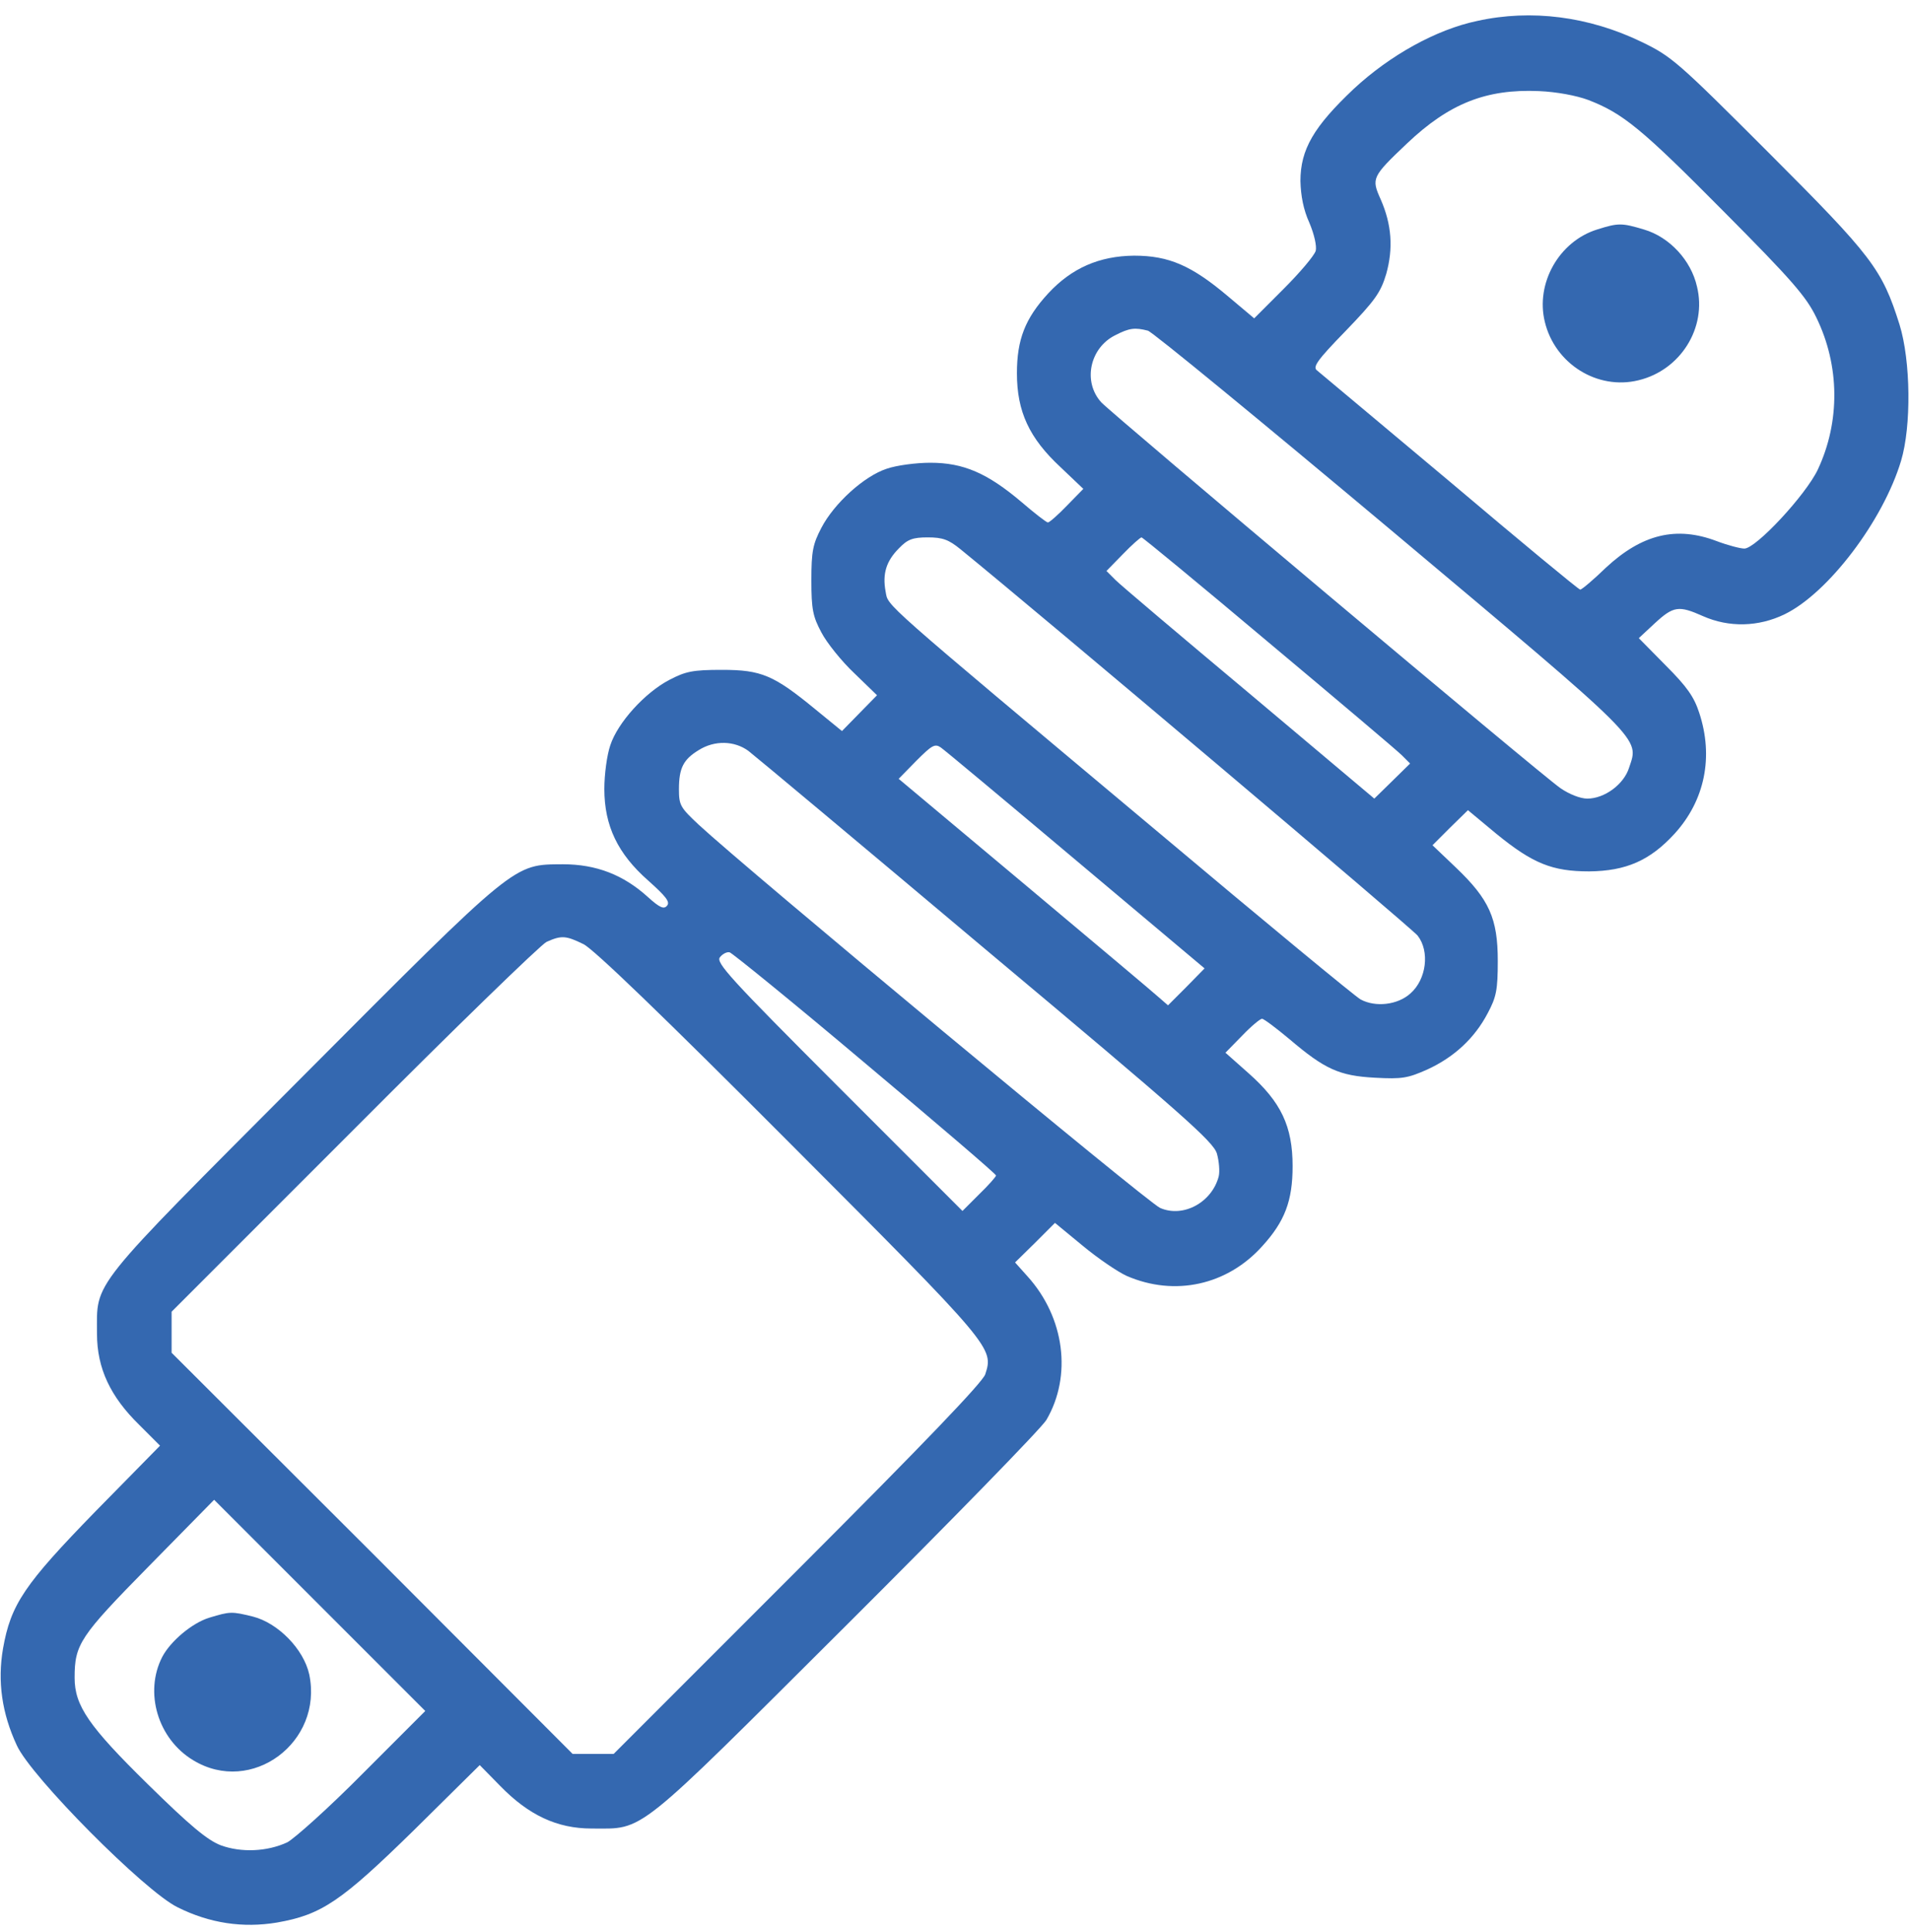 <svg width="90" height="91" viewBox="0 0 90 91" fill="none" xmlns="http://www.w3.org/2000/svg">
<g clip-path="url(#clip0_19_90)">
<path d="M69.609 0.986C67.676 1.39 65.496 2.603 63.791 4.185C61.91 5.961 61.277 7.033 61.277 8.527C61.295 9.23 61.418 9.88 61.699 10.496C61.928 11.041 62.051 11.585 61.998 11.814C61.928 12.043 61.26 12.834 60.486 13.607L59.098 14.996L57.885 13.976C56.162 12.517 55.09 12.043 53.438 12.043C51.803 12.06 50.502 12.623 49.395 13.818C48.305 14.996 47.918 15.998 47.918 17.58C47.918 19.39 48.498 20.638 49.975 22.009L51.047 23.029L50.273 23.82C49.852 24.259 49.447 24.611 49.377 24.611C49.307 24.611 48.744 24.172 48.129 23.644C46.529 22.291 45.404 21.798 43.84 21.798C43.154 21.798 42.24 21.922 41.783 22.08C40.711 22.431 39.305 23.714 38.707 24.857C38.303 25.63 38.232 25.964 38.232 27.335C38.232 28.707 38.303 29.041 38.707 29.797C38.953 30.271 39.656 31.15 40.254 31.712L41.326 32.75L40.5 33.593L39.674 34.437L38.426 33.418C36.457 31.8 35.877 31.554 34.014 31.554C32.643 31.554 32.309 31.625 31.535 32.029C30.393 32.627 29.109 34.033 28.758 35.105C28.6 35.562 28.477 36.476 28.477 37.162C28.477 38.902 29.109 40.22 30.551 41.486C31.377 42.224 31.588 42.488 31.43 42.664C31.289 42.839 31.096 42.769 30.533 42.259C29.373 41.205 28.09 40.712 26.525 40.712C24.17 40.73 24.416 40.519 14.221 50.75C4.113 60.892 4.57 60.312 4.57 62.826C4.57 64.46 5.203 65.796 6.574 67.132L7.541 68.099L4.518 71.175C1.143 74.638 0.51 75.57 0.141 77.662C-0.123 79.209 0.088 80.703 0.791 82.214C1.459 83.691 6.82 89.088 8.367 89.843C9.879 90.599 11.443 90.828 13.043 90.564C15.152 90.195 16.066 89.58 19.529 86.187L22.605 83.146L23.572 84.13C24.908 85.501 26.244 86.134 27.879 86.134C30.393 86.134 29.812 86.591 39.867 76.572C44.824 71.632 49.078 67.273 49.307 66.886C50.52 64.812 50.168 62.07 48.428 60.136L47.83 59.468L48.779 58.537L49.711 57.605L51.012 58.677C51.732 59.275 52.664 59.908 53.086 60.101C55.353 61.086 57.832 60.541 59.484 58.695C60.539 57.535 60.908 56.568 60.908 54.933C60.908 53.052 60.363 51.91 58.834 50.556L57.744 49.589L58.535 48.781C58.957 48.341 59.379 47.99 59.467 47.99C59.555 47.99 60.135 48.429 60.768 48.957C62.42 50.363 63.105 50.679 64.793 50.767C66.076 50.837 66.34 50.785 67.254 50.38C68.519 49.8 69.486 48.904 70.102 47.726C70.506 46.97 70.576 46.636 70.576 45.265C70.576 43.261 70.172 42.365 68.607 40.871L67.5 39.816L68.326 38.99L69.17 38.164L70.523 39.289C72.228 40.677 73.143 41.047 74.883 41.047C76.623 41.029 77.748 40.537 78.908 39.271C80.332 37.707 80.754 35.65 80.068 33.576C79.822 32.82 79.488 32.345 78.486 31.343L77.221 30.06L77.977 29.357C78.856 28.548 79.102 28.513 80.244 29.023C81.475 29.568 82.863 29.533 84.094 28.935C86.15 27.933 88.734 24.523 89.578 21.71C90.07 20.076 90.035 17 89.508 15.294C88.682 12.675 88.225 12.078 83.338 7.191C79.049 2.902 78.768 2.656 77.344 1.97C74.865 0.775 72.158 0.423 69.609 0.986ZM74.848 4.712C76.482 5.345 77.361 6.066 81.228 9.968C84.445 13.203 85.113 13.976 85.588 14.96C86.695 17.228 86.713 19.865 85.658 22.115C85.096 23.31 82.74 25.841 82.195 25.841C82.002 25.841 81.404 25.683 80.894 25.49C78.996 24.769 77.379 25.156 75.674 26.738C75.076 27.318 74.531 27.775 74.461 27.775C74.391 27.775 71.648 25.507 68.344 22.712C65.039 19.935 62.209 17.58 62.068 17.457C61.84 17.298 62.033 17 63.404 15.593C64.793 14.152 65.057 13.783 65.32 12.904C65.654 11.709 65.584 10.584 65.057 9.388C64.617 8.404 64.635 8.334 66.305 6.752C68.291 4.871 70.031 4.185 72.51 4.291C73.353 4.326 74.285 4.502 74.848 4.712ZM54.088 15.576C54.299 15.629 59.432 19.847 65.514 24.945C77.572 35.07 77.238 34.736 76.764 36.16C76.518 36.951 75.603 37.619 74.795 37.619C74.461 37.619 73.934 37.408 73.529 37.127C72.65 36.529 52.436 19.531 51.891 18.951C51.012 17.984 51.346 16.384 52.559 15.787C53.209 15.453 53.473 15.418 54.088 15.576ZM45.264 25.877C49.131 29.023 66.498 43.701 66.797 44.07C67.377 44.808 67.219 46.127 66.463 46.794C65.865 47.339 64.811 47.462 64.107 47.076C63.897 46.97 59.572 43.402 54.492 39.13C41.273 28.056 41.871 28.584 41.73 27.863C41.572 27.019 41.766 26.422 42.363 25.824C42.768 25.402 43.014 25.314 43.717 25.314C44.42 25.314 44.701 25.419 45.264 25.877ZM59.766 30.253C63 32.961 65.83 35.351 66.059 35.58L66.445 35.966L65.602 36.793L64.758 37.619L58.887 32.679C55.652 29.972 52.805 27.564 52.559 27.318L52.137 26.896L52.91 26.105C53.332 25.666 53.736 25.314 53.789 25.314C53.842 25.314 56.531 27.529 59.766 30.253ZM35.262 35.369C35.561 35.597 40.588 39.798 46.459 44.738C55.758 52.525 57.164 53.773 57.34 54.336C57.445 54.705 57.48 55.179 57.428 55.408C57.111 56.638 55.758 57.377 54.668 56.902C54.105 56.673 35.156 40.923 32.924 38.849C32.062 38.041 31.992 37.935 31.992 37.179C31.992 36.177 32.203 35.773 32.924 35.334C33.68 34.859 34.611 34.894 35.262 35.369ZM50.695 40.519L56.76 45.617L55.898 46.496L55.037 47.357L54.633 47.005C54.404 46.794 51.557 44.404 48.287 41.662L42.346 36.687L43.172 35.843C43.91 35.105 44.051 35.017 44.332 35.211C44.49 35.316 47.355 37.707 50.695 40.519ZM27.492 44.474C27.967 44.703 31.254 47.867 37.195 53.826C46.811 63.459 46.828 63.494 46.424 64.742C46.283 65.129 43.611 67.923 37.565 73.97L28.916 82.619H27.949H26.982L17.543 73.162L8.086 63.722V62.755V61.789L16.664 53.211C21.375 48.482 25.471 44.509 25.752 44.369C26.455 44.052 26.666 44.07 27.492 44.474ZM40.764 50.082C44.156 52.929 46.934 55.302 46.934 55.373C46.934 55.425 46.582 55.83 46.143 56.252L45.352 57.043L39.516 51.207C34.383 46.074 33.715 45.336 33.926 45.089C34.049 44.931 34.26 44.826 34.383 44.861C34.506 44.896 37.389 47.234 40.764 50.082ZM17.104 83.533C15.486 85.168 13.869 86.609 13.535 86.785C12.586 87.224 11.373 87.277 10.406 86.925C9.773 86.679 8.982 86.029 6.961 84.043C4.184 81.318 3.516 80.351 3.516 79.033C3.516 77.451 3.762 77.082 7.014 73.777L10.09 70.648L15.065 75.623L20.039 80.597L17.104 83.533Z" fill="#3468B0"/>
<path d="M75.252 10.812C73.459 11.375 72.352 13.343 72.791 15.154C73.266 17.14 75.269 18.388 77.203 17.914C79.189 17.439 80.438 15.435 79.963 13.502C79.682 12.254 78.662 11.164 77.467 10.812C76.412 10.496 76.254 10.496 75.252 10.812Z" fill="#3468B0"/>
<path d="M9.861 76.203C9.053 76.449 8.033 77.31 7.646 78.048C6.785 79.718 7.436 81.916 9.105 82.918C11.848 84.587 15.24 82.074 14.572 78.875C14.309 77.679 13.096 76.449 11.918 76.15C10.916 75.904 10.846 75.904 9.861 76.203Z" fill="#3468B0"/>
</g>
<defs>
<clipPath id="clip0_19_90">
<rect width="90" height="90" fill="white" transform="translate(0 0.705)"/>
</clipPath>
</defs>
</svg>
